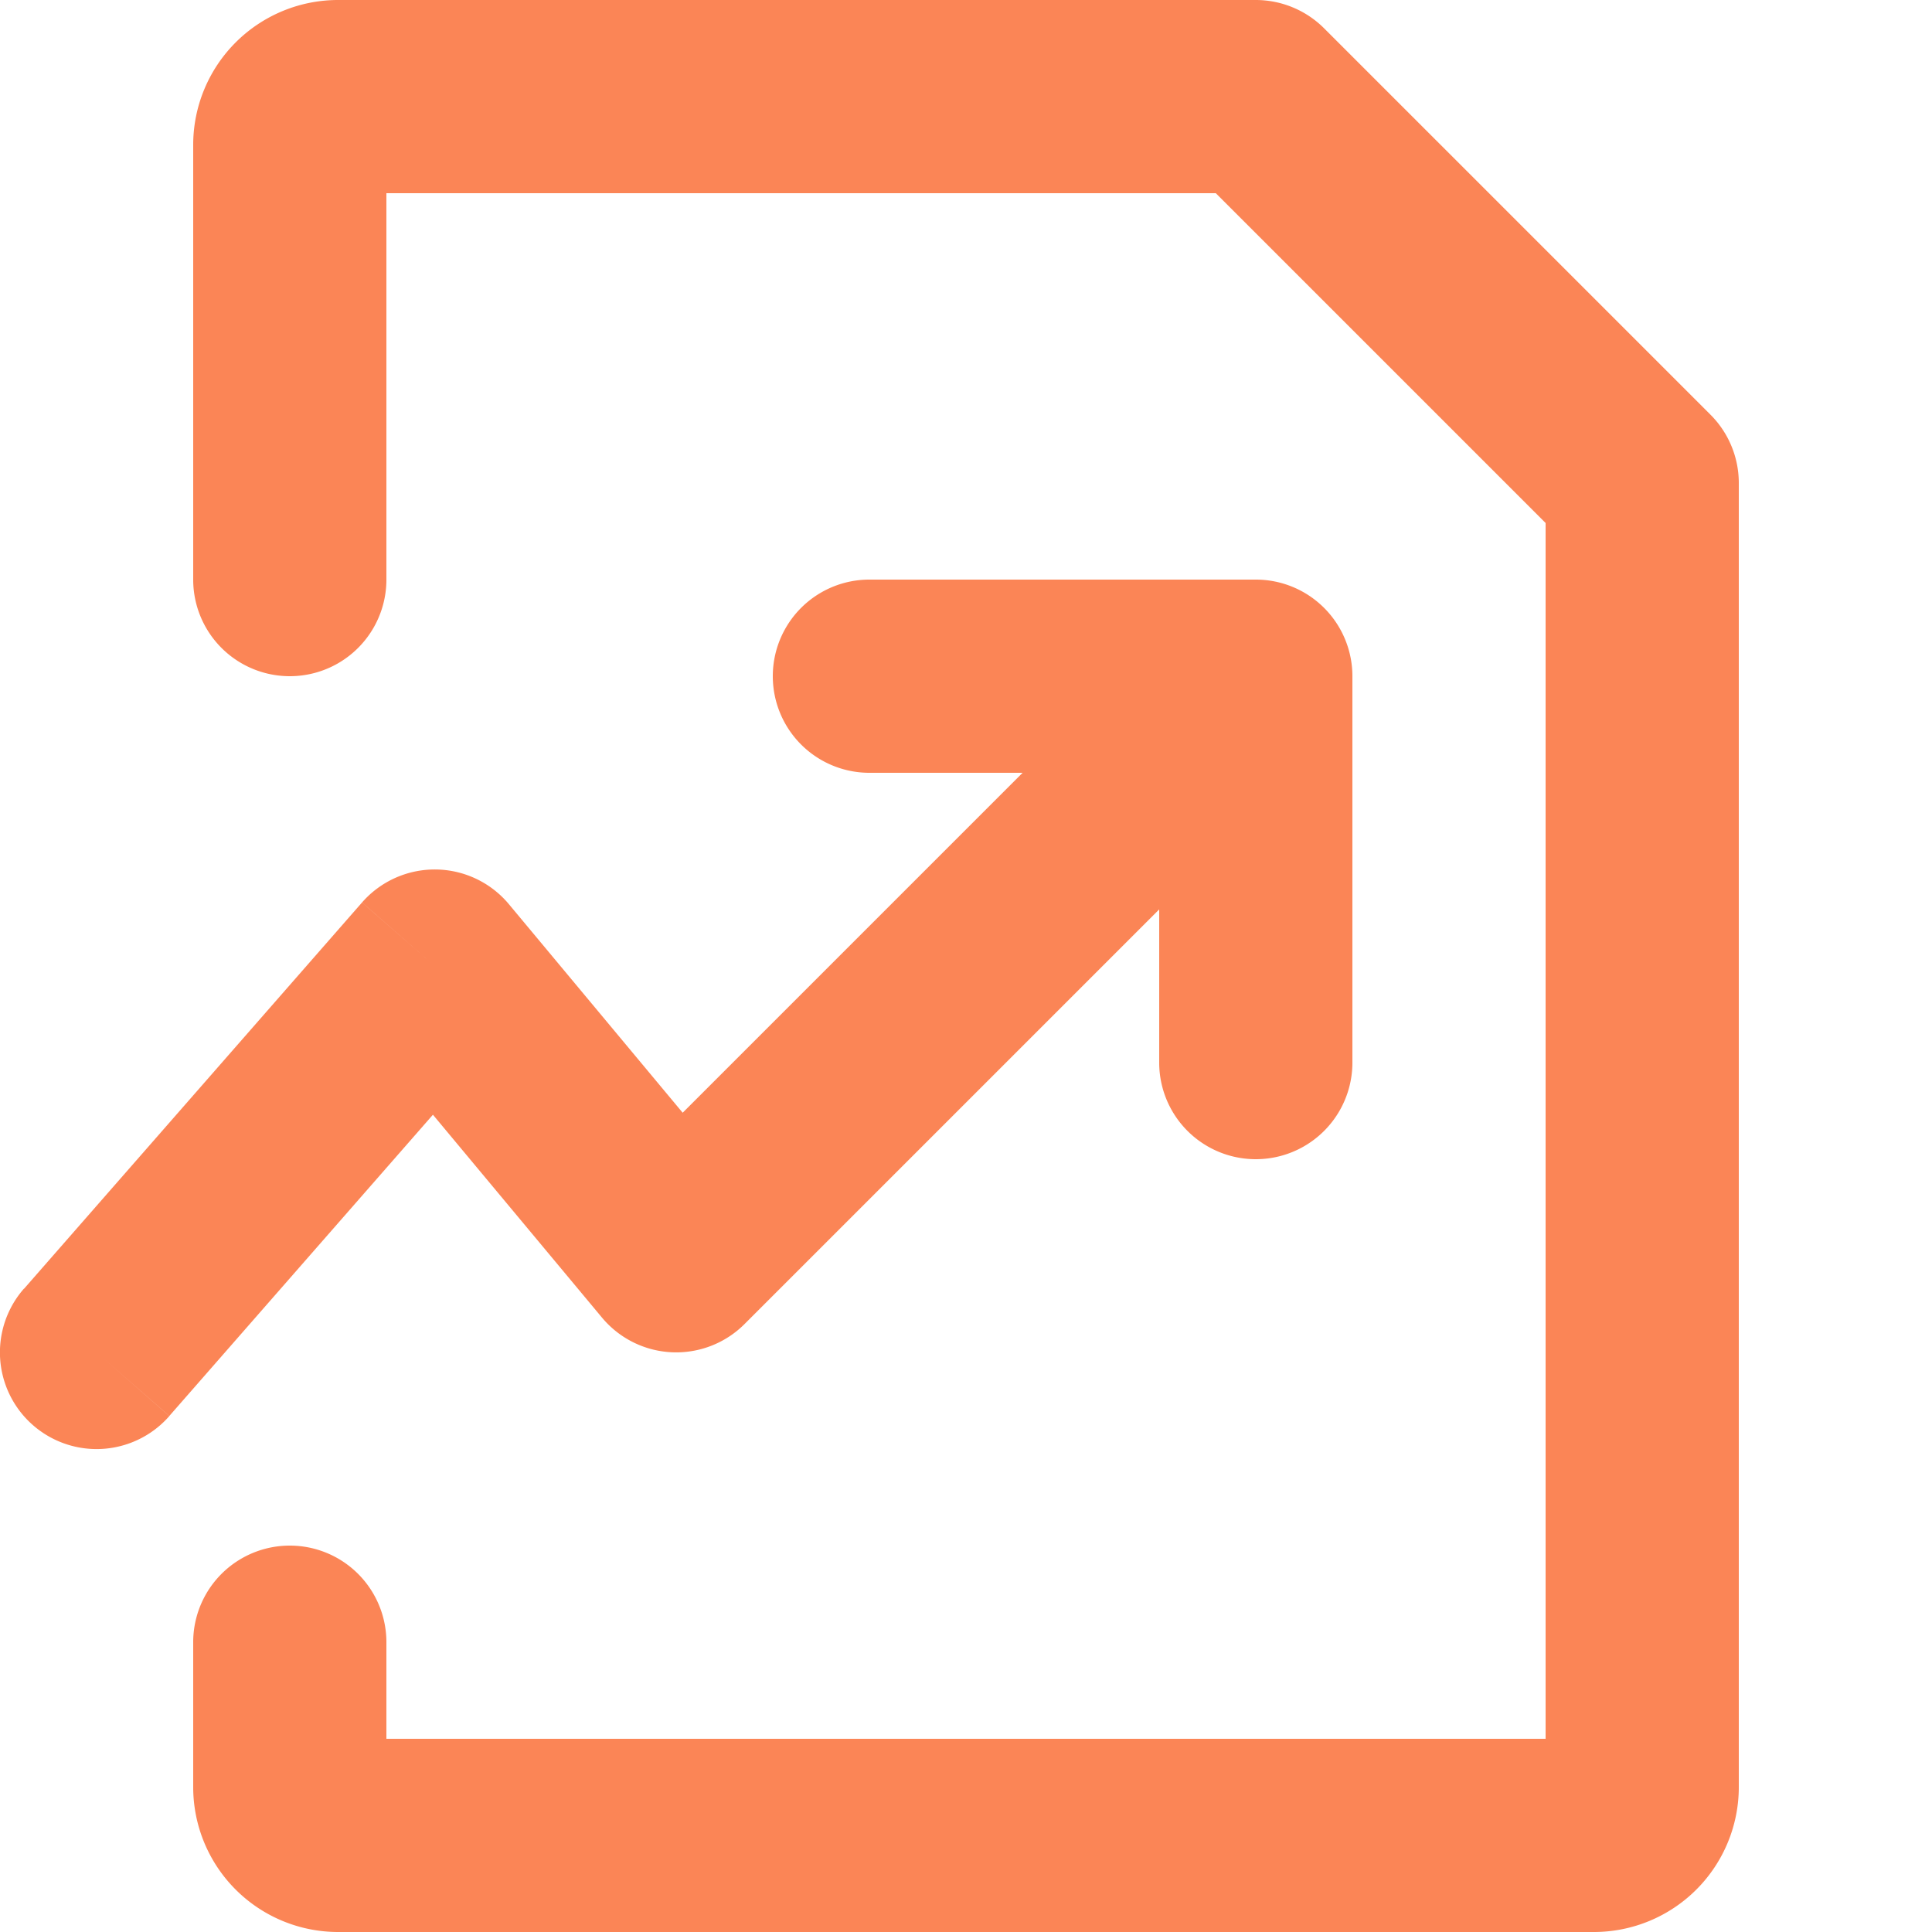 <!DOCTYPE svg PUBLIC "-//W3C//DTD SVG 1.1//EN" "http://www.w3.org/Graphics/SVG/1.1/DTD/svg11.dtd">
<!-- Uploaded to: SVG Repo, www.svgrepo.com, Transformed by: SVG Repo Mixer Tools -->
<svg width="140px" height="140px" viewBox="0 0 20 20" xmlns="http://www.w3.org/2000/svg" fill="#000000">
<g id="SVGRepo_bgCarrier" stroke-width="0"/>
<g id="SVGRepo_tracerCarrier" stroke-linecap="round" stroke-linejoin="round"/>
<g id="SVGRepo_iconCarrier">
<path fill="#fb8556" d="M18 5a1 1 0 00-.293-.707l-4-4A1.002 1.002 0 0013 0H3.5A1.5 1.5 0 002 1.5V6a1 1 0 102 0V2h8.586L16 5.414V18H4v-1a1 1 0 10-2 0v1.5A1.5 1.5 0 003.5 20h13a1.5 1.5 0 001.5-1.5V5z"/>
<path fill="#fb8556" d="M9 6a1 1 0 000 2h3v3a1 1 0 102 0V7a1 1 0 00-1-1H9z"/>
<path fill="#fb8556" d="M7 13l-.768.64a1 1 0 001.475.067L7 13zm-2.5-3l.768-.64a1 1 0 00-1.52-.018L4.5 10zM.247 13.341a1 1 0 001.506 1.318L.247 13.34zm11.046-6.048l-5 5 1.414 1.414 5-5-1.414-1.414zM7.768 12.36l-2.5-3-1.536 1.28 2.5 3 1.536-1.28zm-4.02-3.018l-3.5 4 1.505 1.316 3.5-4-1.506-1.316z"/>
</g>
</svg>